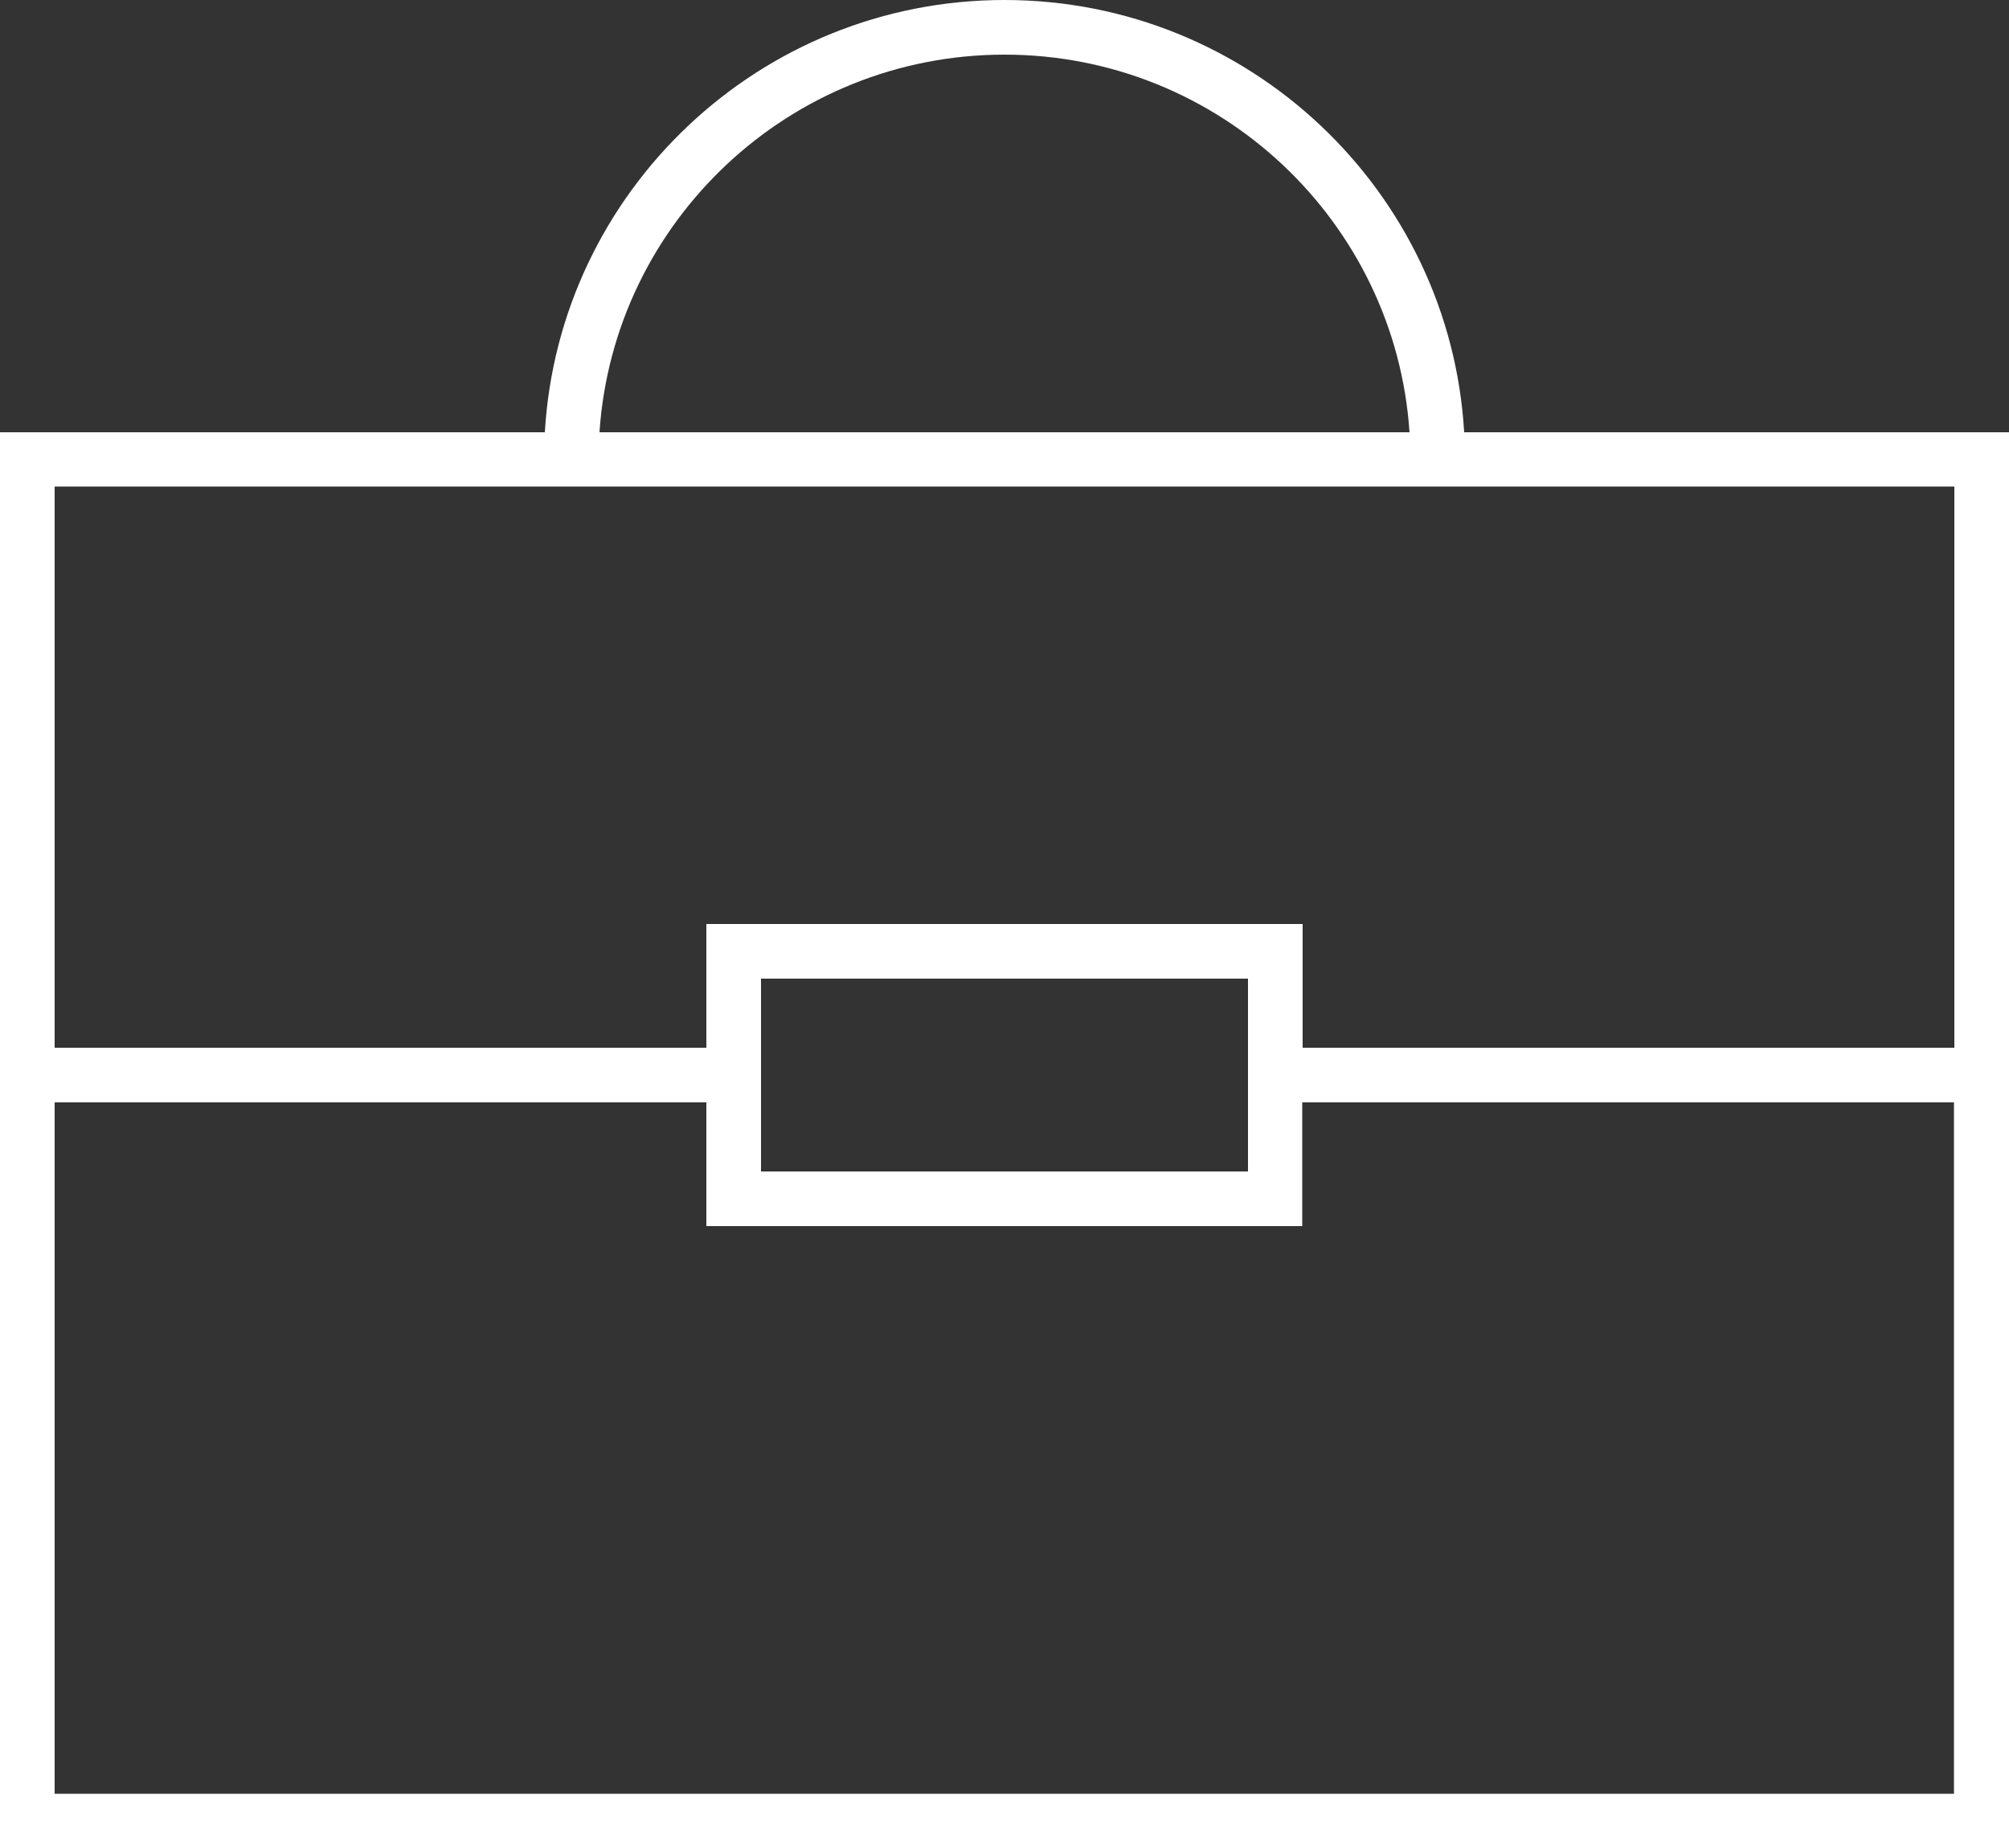 <svg xmlns="http://www.w3.org/2000/svg" viewBox="0 0 50 46" width="50" height="46"><rect x="0" y="0" width="50" height="46" fill="#333333" stroke="none"/><path d="M36.44 10.76C36.09 4.77 31.1 0 25 0S13.91 4.77 13.56 10.76H0V46h50V10.76H36.44zM25 1.36c5.35 0 9.73 4.16 10.08 9.4H14.92c.35-5.24 4.73-9.4 10.08-9.4zm23.64 10.75v13.97H32.42V23H17.58v3.08H1.36V12.11h47.28zM31.06 24.36v4.8H18.94v-4.8h12.12zM1.36 44.64v-17.2h16.22v3.08h14.83v-3.08h16.22v17.21H1.36z" fill="#fff"/></svg>